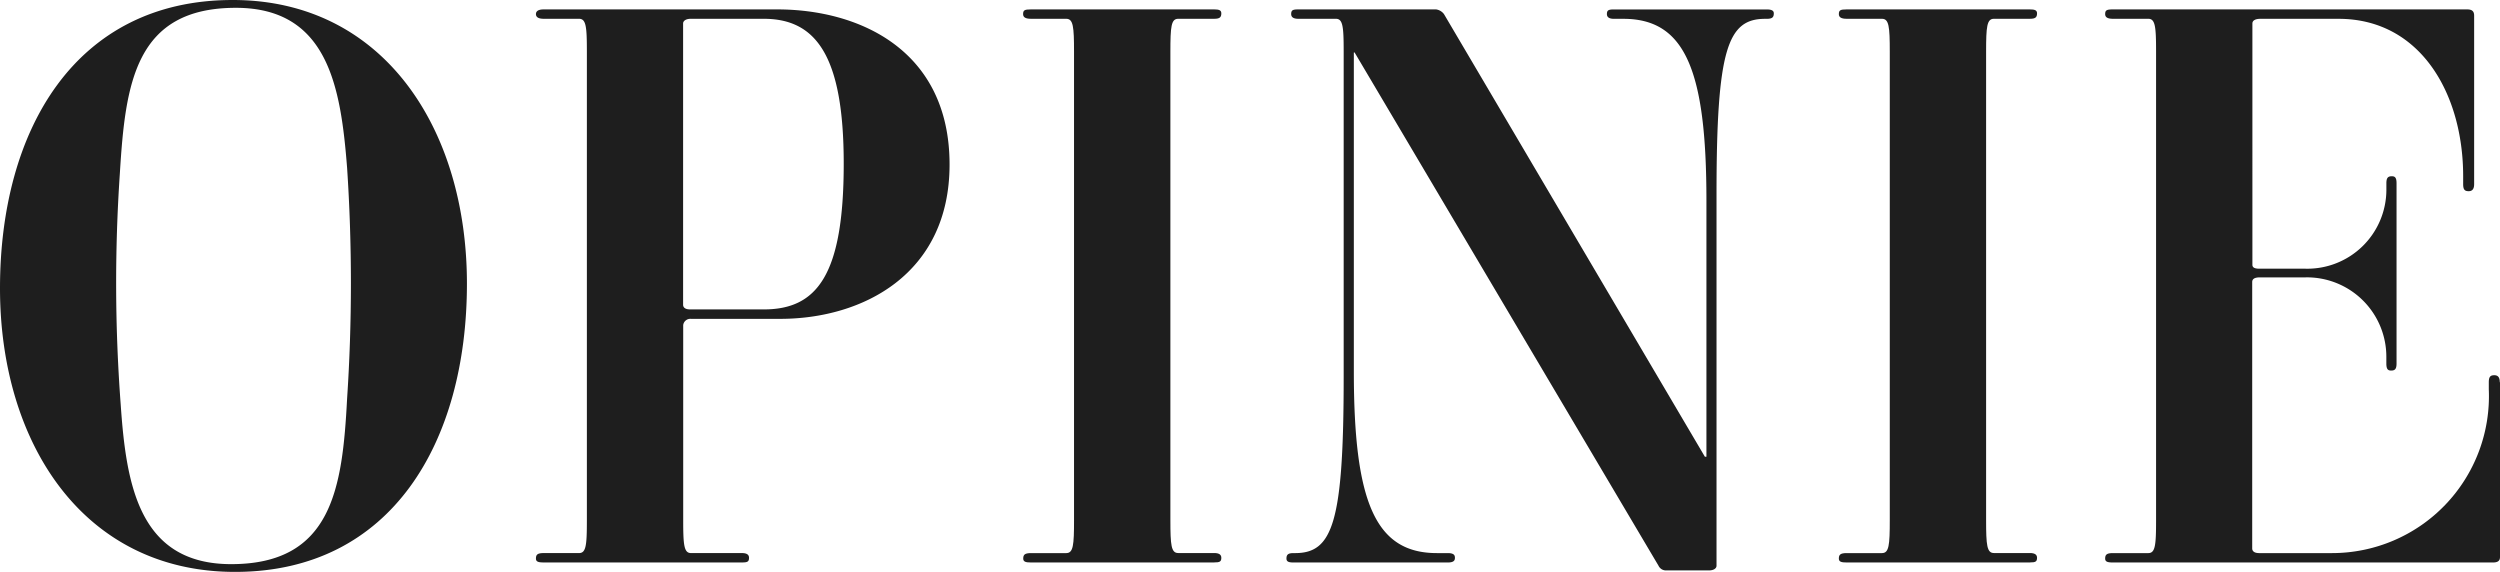 <svg xmlns="http://www.w3.org/2000/svg" width="76.767" height="17.561" viewBox="0 0 76.767 17.561">
  <g id="Group_38" data-name="Group 38" transform="translate(-120.254 -8.231)">
    <g id="Group_1572" data-name="Group 1572">
      <path id="Path_84" data-name="Path 84" d="M717.435,66.174c-4.667,0-7.217-3.969-7.217-8.708,0-4.859,2.309-8.853,7.145-8.853,4.643,0,7.193,3.969,7.193,8.708,0,4.859-2.309,8.853-7.12,8.853m3.44-12.413c-.193-2.454-.577-4.908-3.416-4.908-3.1,0-3.392,2.334-3.561,5.076a49.886,49.886,0,0,0,.025,7.1c.168,2.453.553,4.907,3.392,4.907,3.1,0,3.416-2.333,3.56-5.076a53.761,53.761,0,0,0,0-7.1" transform="translate(-589.964 -40.382)" fill="#1e1e1e"/>
      <path id="Path_85" data-name="Path 85" d="M814.911,59.819h-2.742a.22.22,0,0,0-.24.192V66c0,.77.024,1.011.24,1.011h1.564c.145,0,.217.048.217.144,0,.121-.048.144-.217.144h-6.086c-.169,0-.24-.024-.24-.12,0-.12.048-.168.24-.168h1.083c.217,0,.241-.241.241-1.011V51.616c0-.77-.024-1.011-.241-1.011h-1.083c-.193,0-.24-.072-.24-.144s.048-.144.24-.144h7.169c2.526,0,5.292,1.251,5.292,4.763,0,3.368-2.67,4.739-5.2,4.739m-.505-9.214h-2.237c-.168,0-.24.072-.24.144v8.636c0,.072.048.144.217.144h2.261c1.636,0,2.454-1.059,2.454-4.474,0-3.3-.842-4.45-2.454-4.45" transform="translate(-670.696 -41.797)" fill="#1e1e1e"/>
      <path id="Path_86" data-name="Path 86" d="M901.65,67.3h-5.629c-.169,0-.241-.024-.241-.12,0-.12.048-.168.241-.168H897.1c.217,0,.24-.241.24-1.01V51.616c0-.77-.024-1.011-.24-1.011h-1.083c-.169,0-.241-.048-.241-.144,0-.12.048-.144.241-.144h5.629c.144,0,.217.024.217.12,0,.121-.048.168-.217.168h-1.107c-.217,0-.24.241-.24,1.011V66c0,.77.024,1.01.24,1.01h1.107q.216,0,.217.144c0,.121-.048.144-.217.144" transform="translate(-744.106 -41.797)" fill="#1e1e1e"/>
      <path id="Path_87" data-name="Path 87" d="M958.266,50.606h-.048c-1.155,0-1.492.938-1.492,5.388V67.4c0,.072-.072.144-.24.144h-1.3a.253.253,0,0,1-.241-.144L945.613,51.64h-.024v9.791c0,3.993.65,5.581,2.55,5.581h.337c.193,0,.217.072.217.144s-.024.144-.217.144h-4.739c-.144,0-.217-.024-.217-.12,0-.12.048-.168.217-.168h.048c1.155,0,1.492-.938,1.492-5.413V51.616c0-.77-.024-1.011-.24-1.011h-1.155q-.216,0-.217-.144c0-.12.048-.144.217-.144h4.234a.366.366,0,0,1,.241.144l8.011,13.591h.048V56.187c0-3.993-.65-5.581-2.55-5.581h-.289q-.216,0-.217-.144c0-.12.048-.144.217-.144h4.691c.169,0,.217.048.217.12,0,.12-.048.168-.217.168" transform="translate(-783.763 -41.797)" fill="#1e1e1e"/>
      <path id="Path_88" data-name="Path 88" d="M1049.562,67.3h-5.629c-.168,0-.24-.024-.24-.12,0-.12.048-.168.24-.168h1.083c.217,0,.241-.241.241-1.01V51.616c0-.77-.024-1.011-.241-1.011h-1.083c-.168,0-.24-.048-.24-.144,0-.12.048-.144.24-.144h5.629c.144,0,.217.024.217.12,0,.121-.048.168-.217.168h-1.107c-.217,0-.24.241-.24,1.011V66c0,.77.024,1.01.24,1.01h1.107c.144,0,.217.048.217.144,0,.121-.048.144-.217.144" transform="translate(-866.974 -41.797)" fill="#1e1e1e"/>
      <path id="Path_89" data-name="Path 89" d="M1104.123,61.768v5.365c0,.12-.072.168-.217.168h-11.667c-.169,0-.24-.024-.24-.12,0-.12.048-.168.24-.168h1.083c.216,0,.24-.241.24-1.01V51.617c0-.77-.024-1.011-.24-1.011h-1.083c-.169,0-.24-.048-.24-.144,0-.12.048-.144.24-.144h10.873c.144,0,.217.048.217.193v5.172c0,.168-.072.217-.169.217-.12,0-.168-.048-.168-.217v-.241c0-2.55-1.323-4.835-3.825-4.835h-2.406c-.144,0-.241.048-.241.144V58.16c0,.072.048.12.217.12h1.419a2.428,2.428,0,0,0,2.478-2.406v-.216c0-.168.048-.217.168-.217.1,0,.144.048.144.217v5.533c0,.168-.048.217-.168.217-.1,0-.145-.048-.145-.217V61a2.438,2.438,0,0,0-2.478-2.454h-1.4c-.168,0-.241.048-.241.144v8.179c0,.072.048.144.217.144h2.237a4.819,4.819,0,0,0,4.811-5.028v-.217c0-.168.048-.217.168-.217.1,0,.169.048.169.217" transform="translate(-907.102 -41.798)" fill="#1e1e1e"/>
    </g>
  </g>
</svg>
